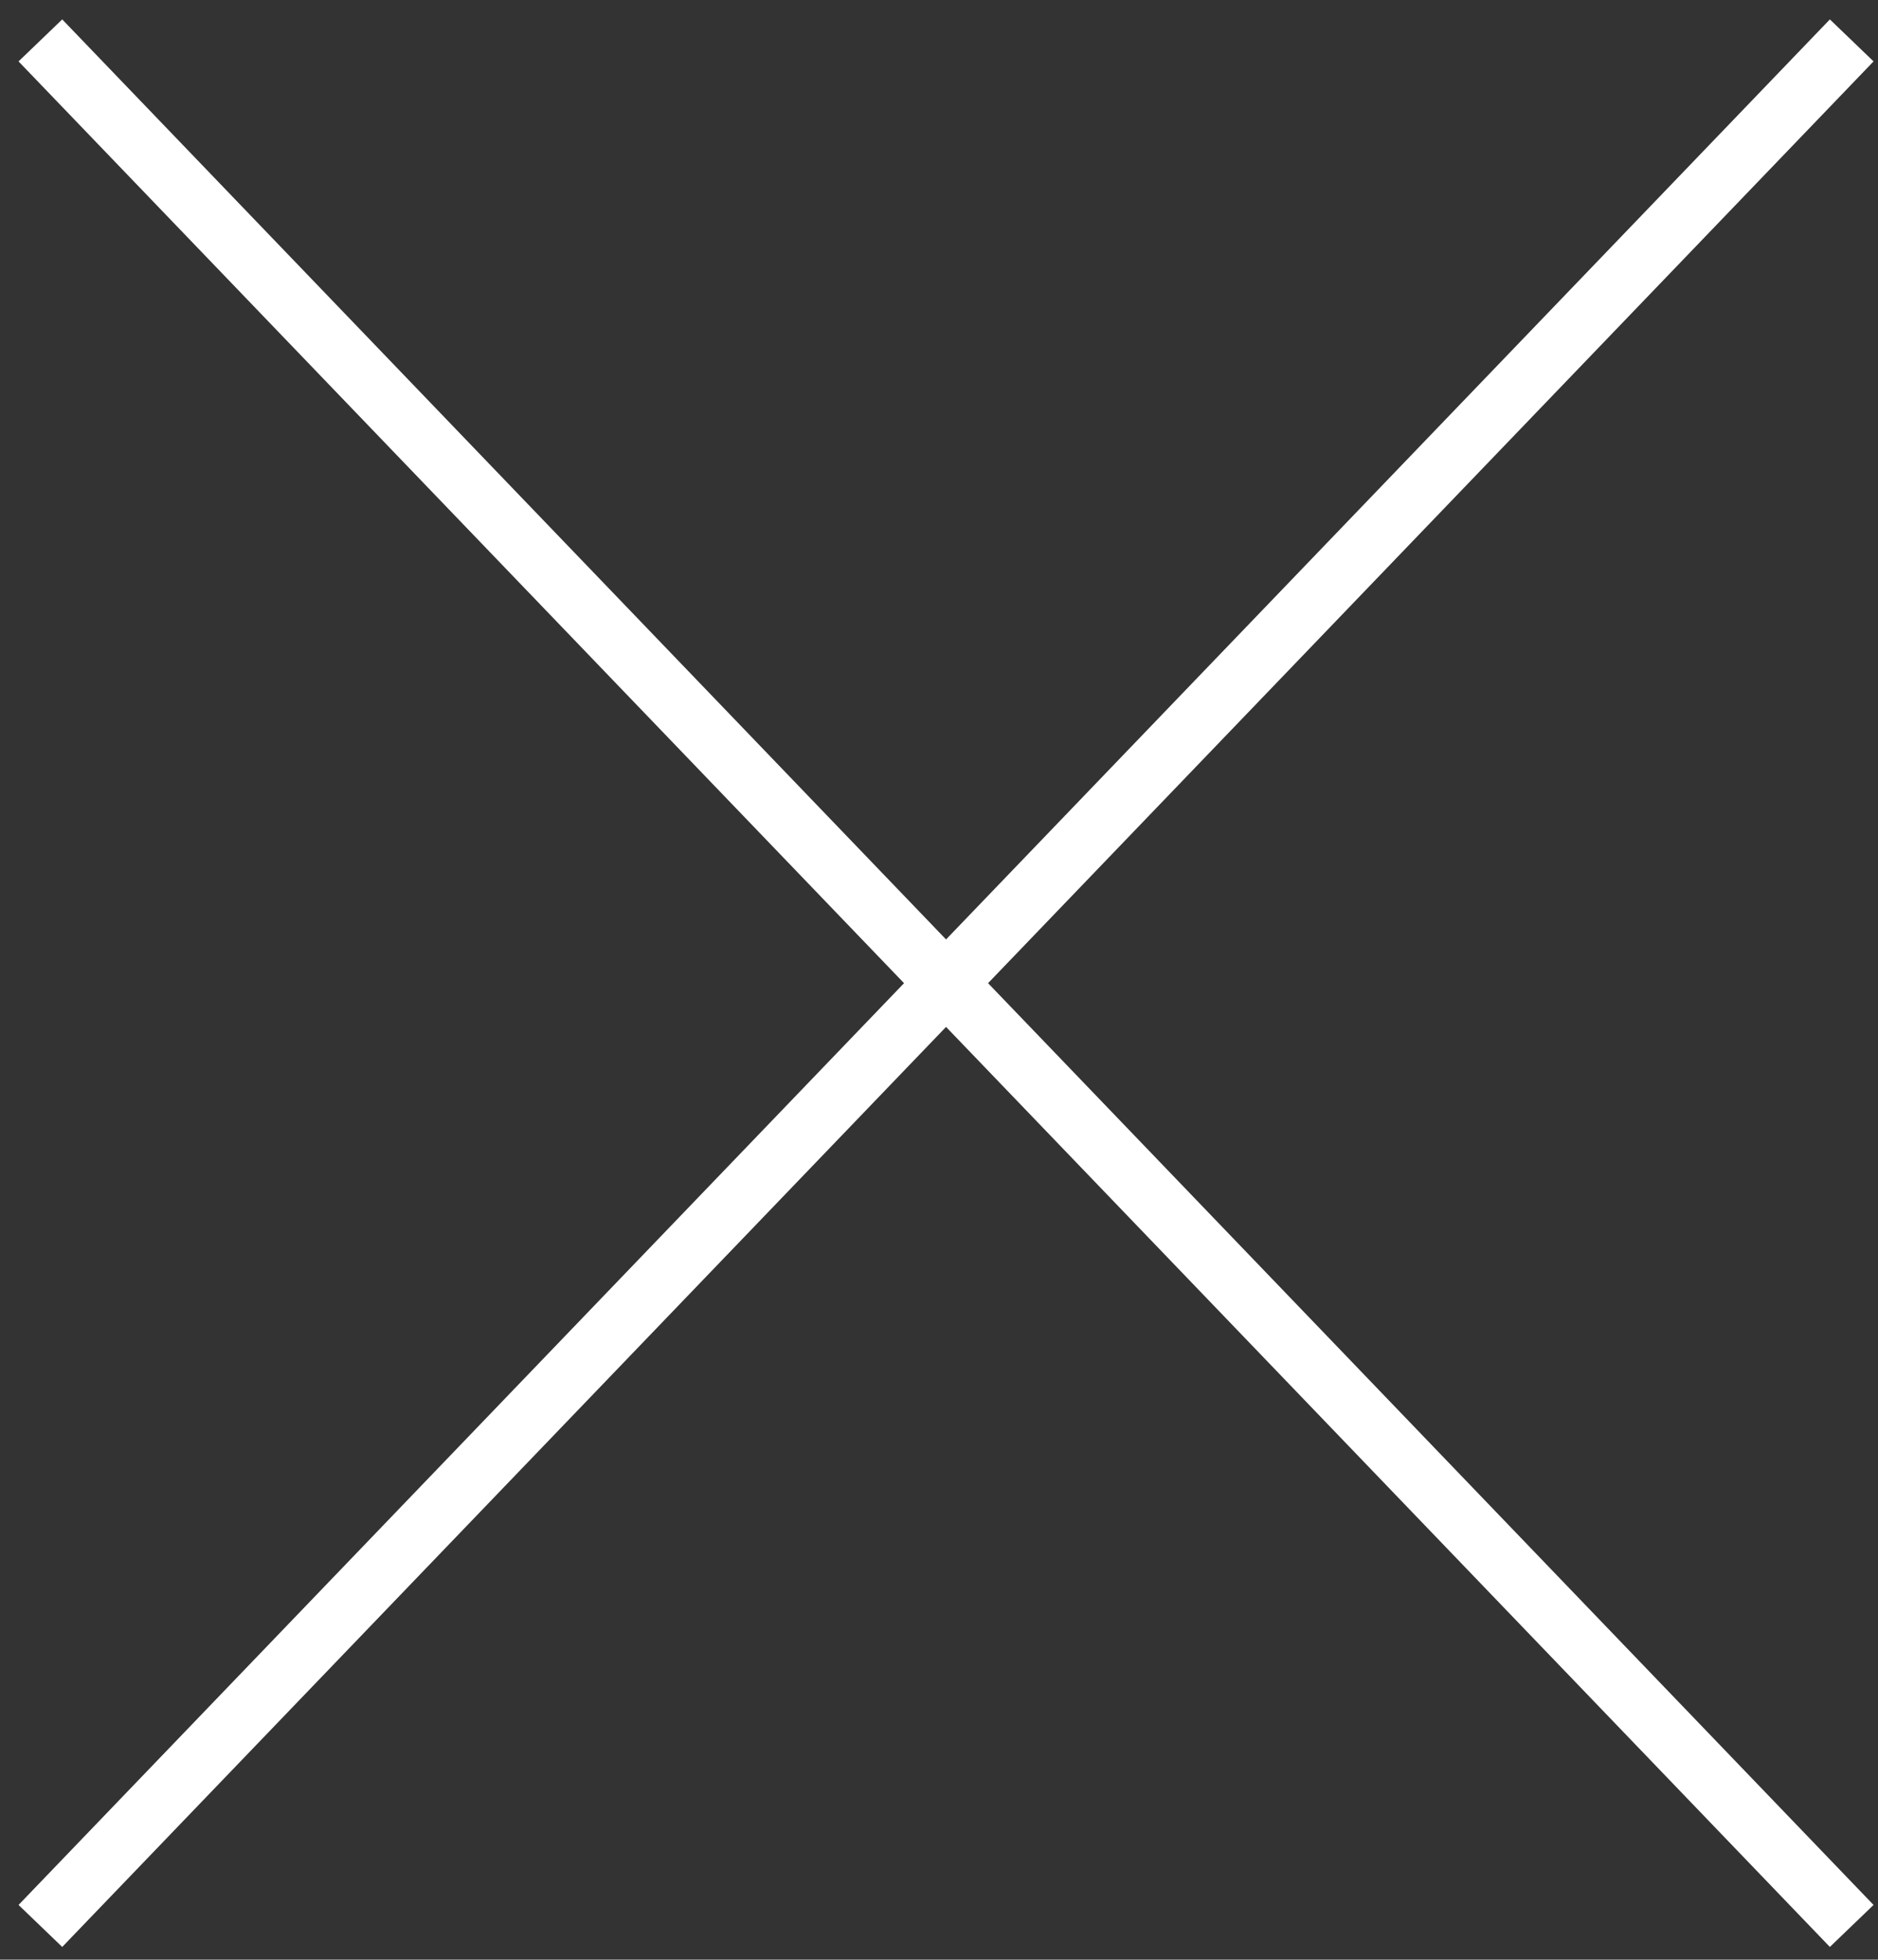 <svg width="93" height="97" viewBox="0 0 93 97" fill="none" xmlns="http://www.w3.org/2000/svg">
<rect x="0" y="0" width="93" height="97" fill="#333333" stroke="none"/>
<path d="M2 2L91.698 95.332" stroke="white" stroke-width="3" stroke-miterlimit="10"/>
<path d="M91.698 2L2 95.332" stroke="white" stroke-width="3" stroke-miterlimit="10"/>
</svg>
